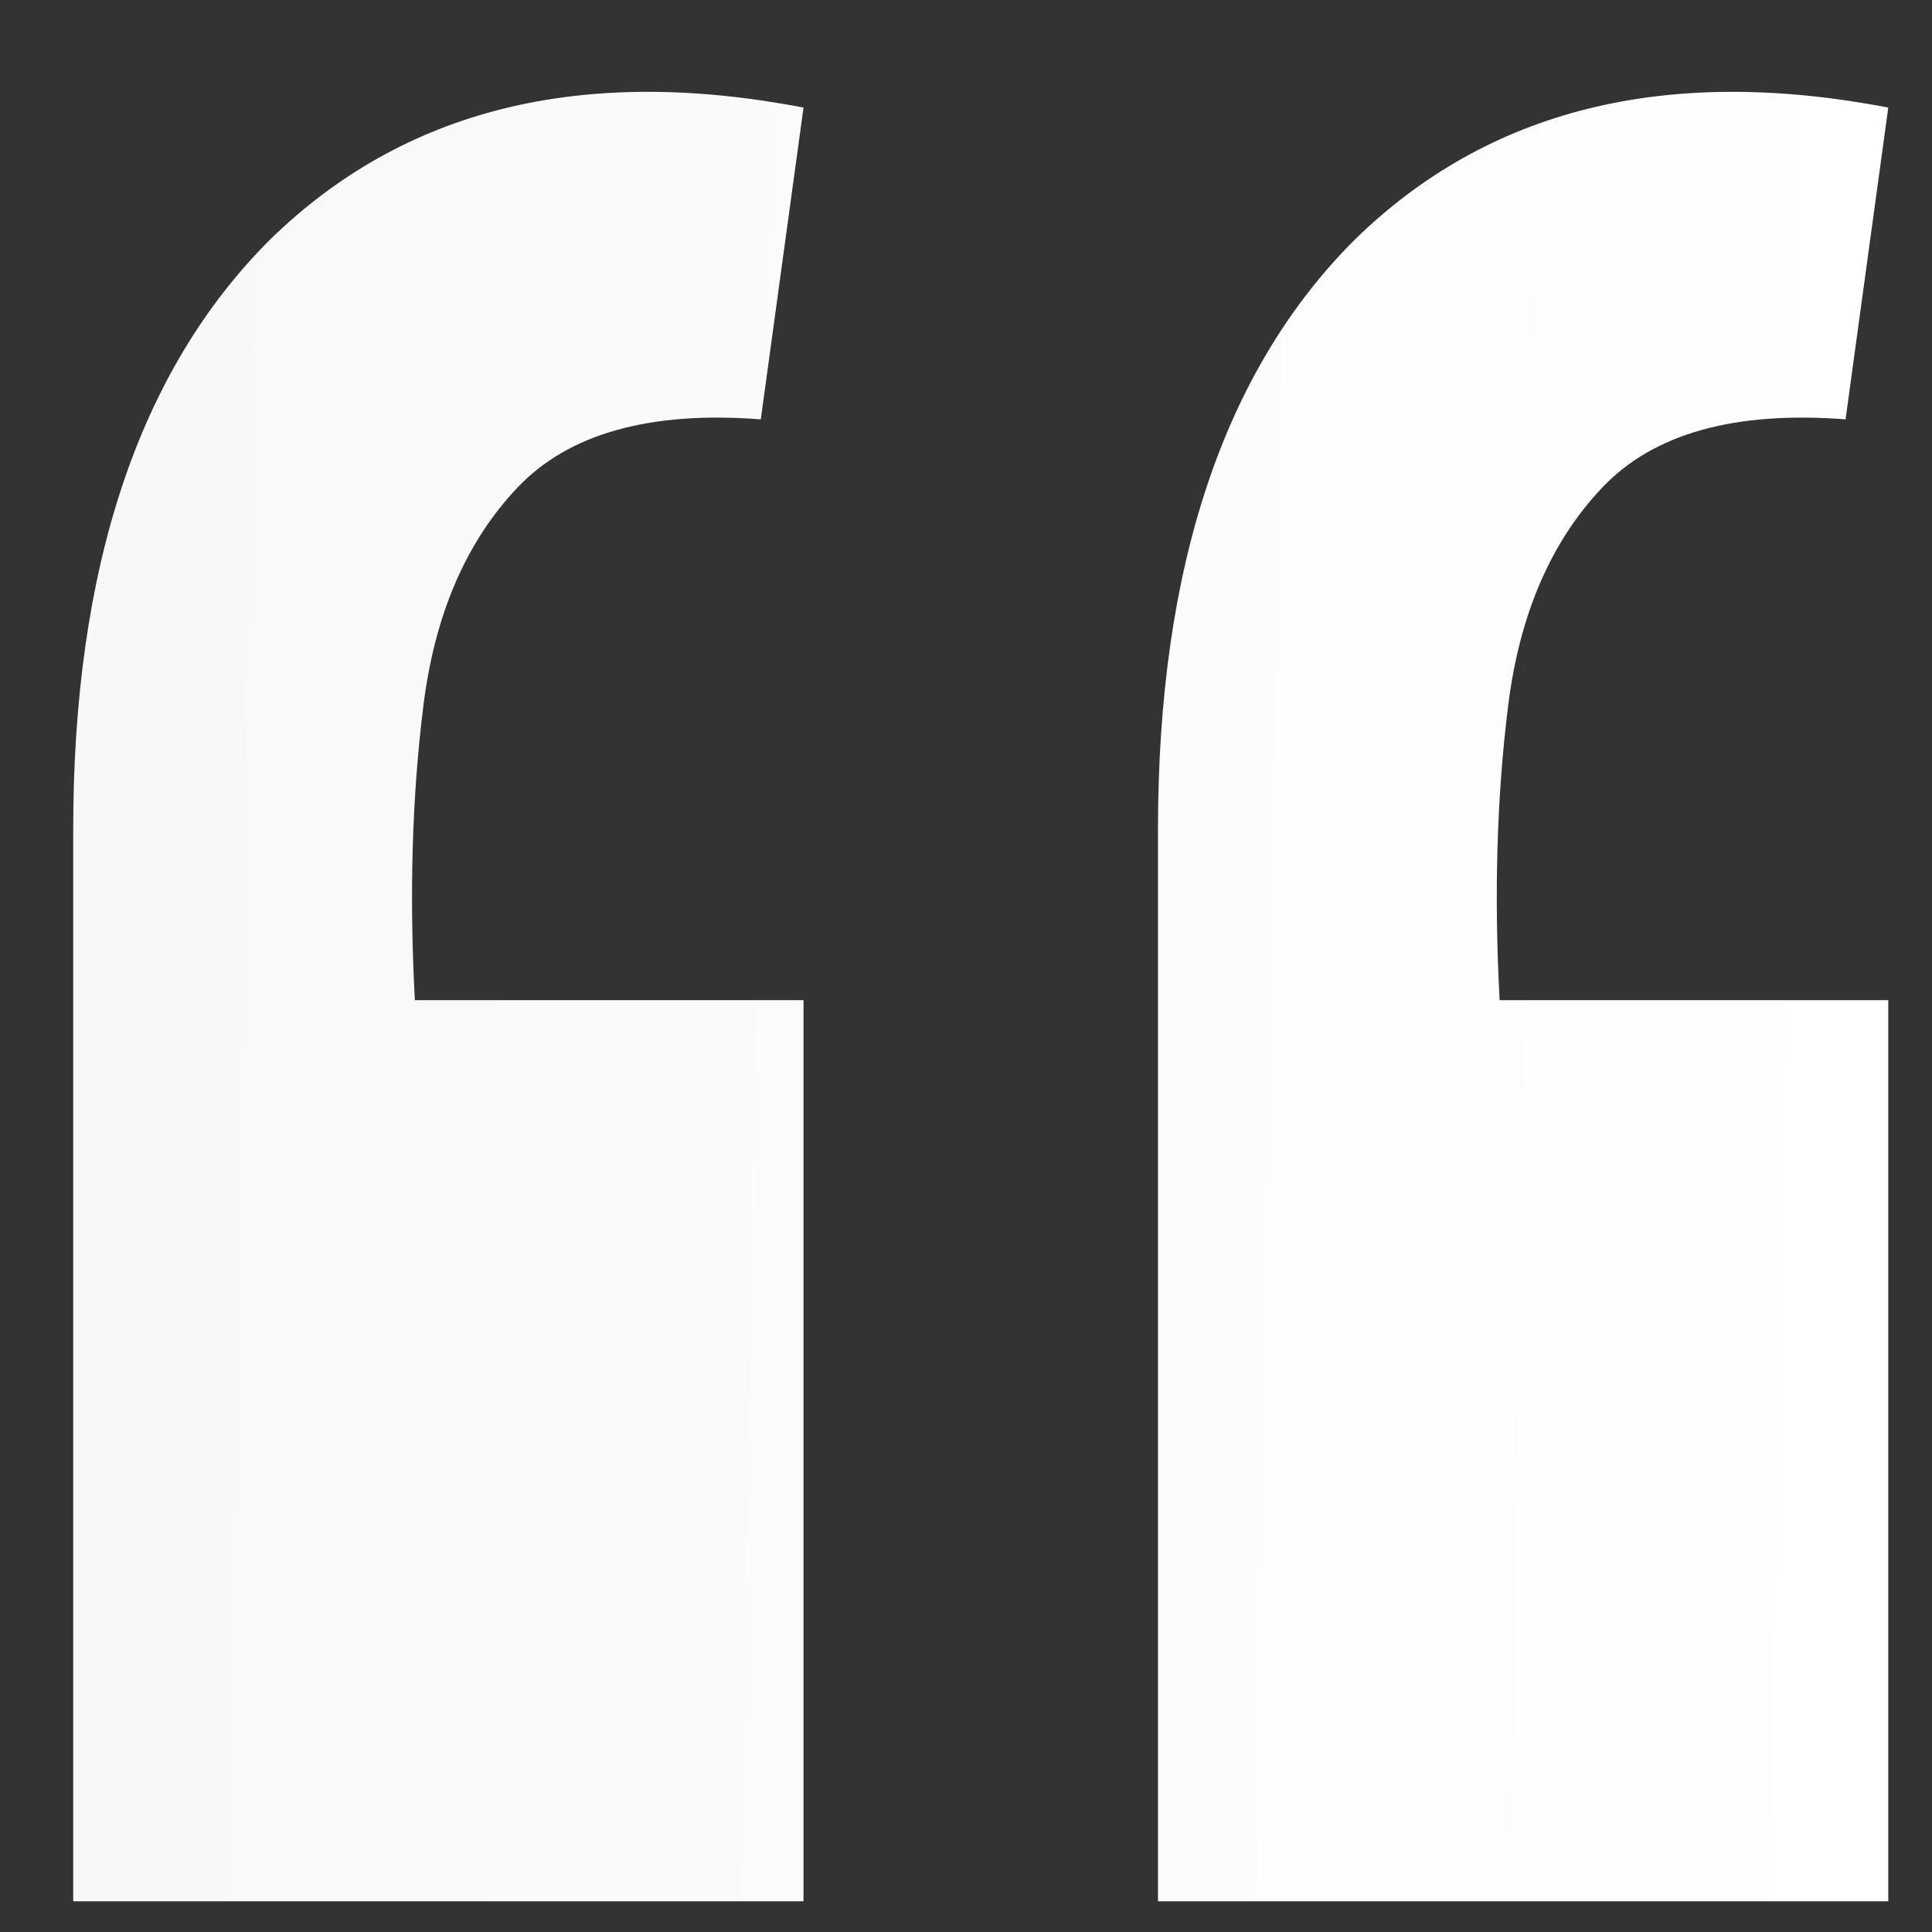 <?xml version="1.0" encoding="UTF-8"?> <svg xmlns="http://www.w3.org/2000/svg" width="19" height="19" viewBox="0 0 19 19" fill="none"><rect x="0" y="0" width="19" height="19" fill="#333333" stroke="none"/><path d="M18.57 1.058L18.15 4.124C17.058 4.04 16.26 4.264 15.756 4.796C15.252 5.328 14.944 6.042 14.832 6.938C14.72 7.834 14.692 8.8 14.748 9.836H18.57V18.698H11.388V8.156C11.388 5.58 12.032 3.648 13.32 2.36C14.636 1.072 16.386 0.638 18.57 1.058ZM7.902 1.058L7.482 4.124C6.39 4.04 5.592 4.264 5.088 4.796C4.584 5.328 4.276 6.042 4.164 6.938C4.052 7.834 4.024 8.8 4.08 9.836H7.902V18.698H0.72V8.156C0.72 5.58 1.364 3.648 2.652 2.36C3.968 1.072 5.718 0.638 7.902 1.058Z" fill="url(#paint0_linear_71_426)"></path><defs><linearGradient id="paint0_linear_71_426" x1="-6" y1="-18.809" x2="19.278" y2="-18.391" gradientUnits="userSpaceOnUse"><stop stop-color="#F5F5F5"></stop><stop offset="1" stop-color="white"></stop></linearGradient></defs></svg> 